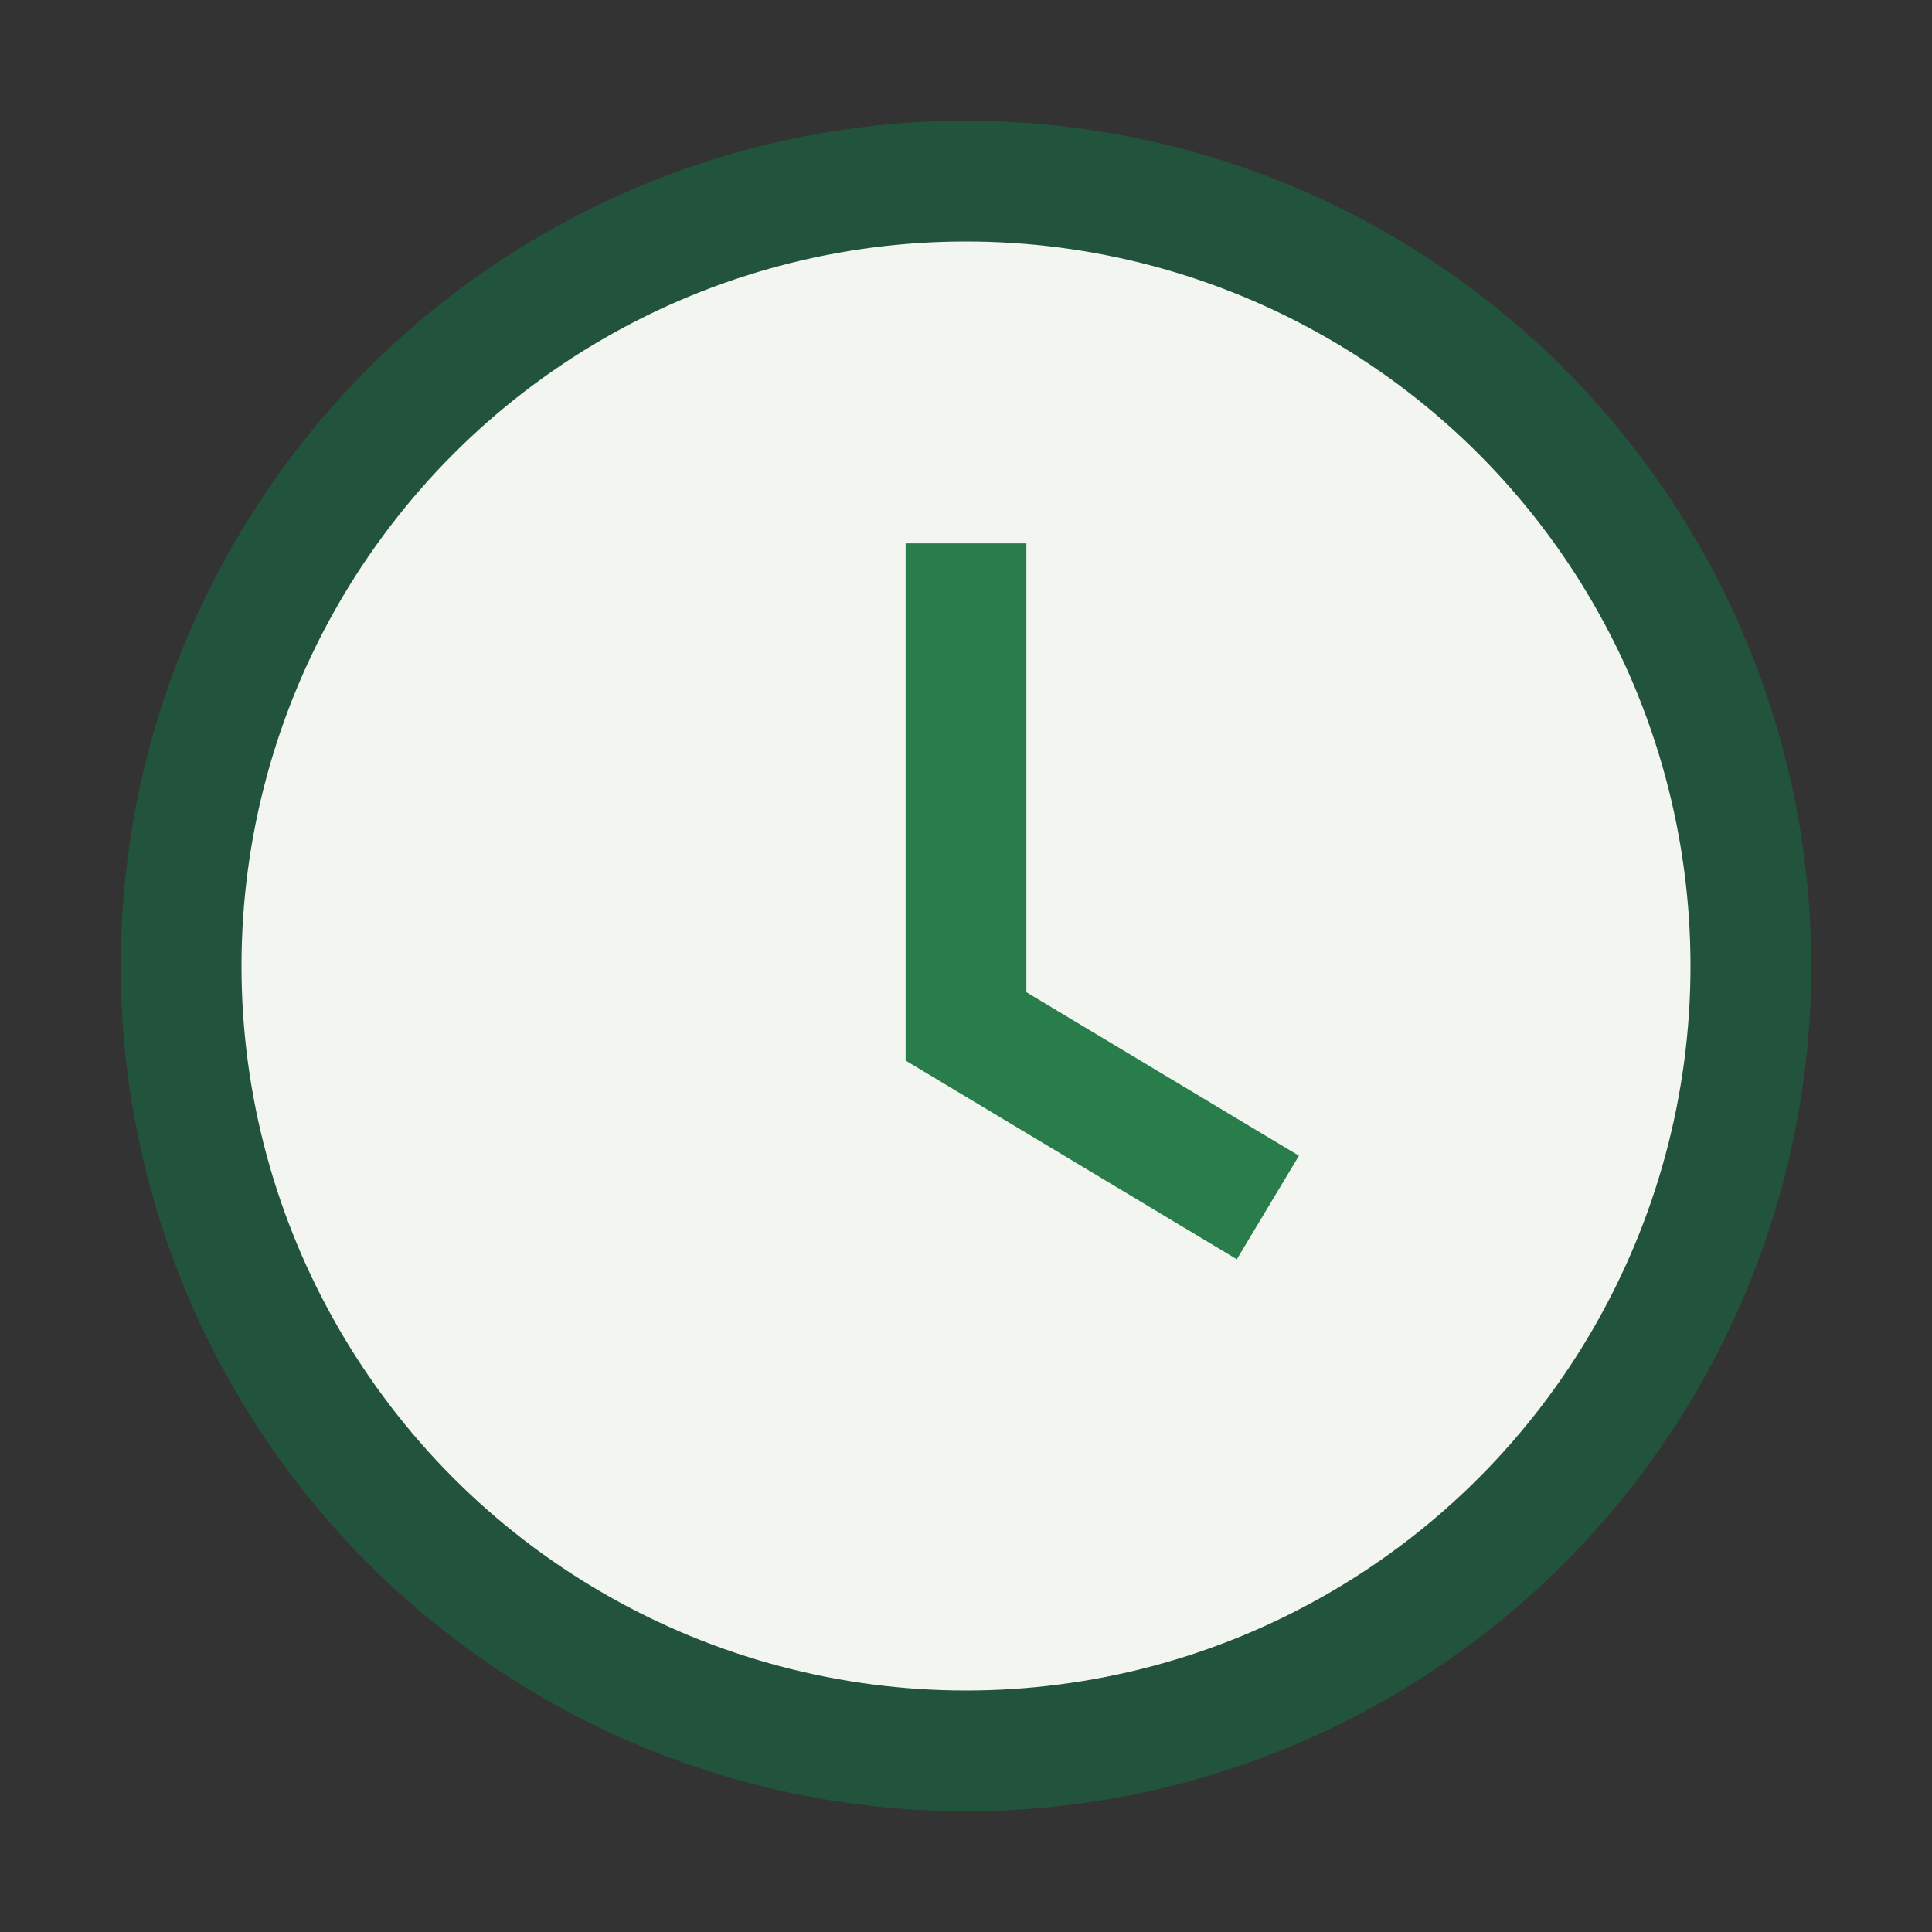<?xml version="1.0" encoding="UTF-8"?>
<svg xmlns="http://www.w3.org/2000/svg" width="32" height="32" viewBox="0 0 32 32"><rect x="0" y="0" width="32" height="32" fill="#333333" stroke="none"/><circle cx="16" cy="16" r="13" fill="#F3F5F0" stroke="#22543D" stroke-width="2"/><path d="M16 9v8l5 3" fill="none" stroke="#287D4B" stroke-width="2"/></svg>